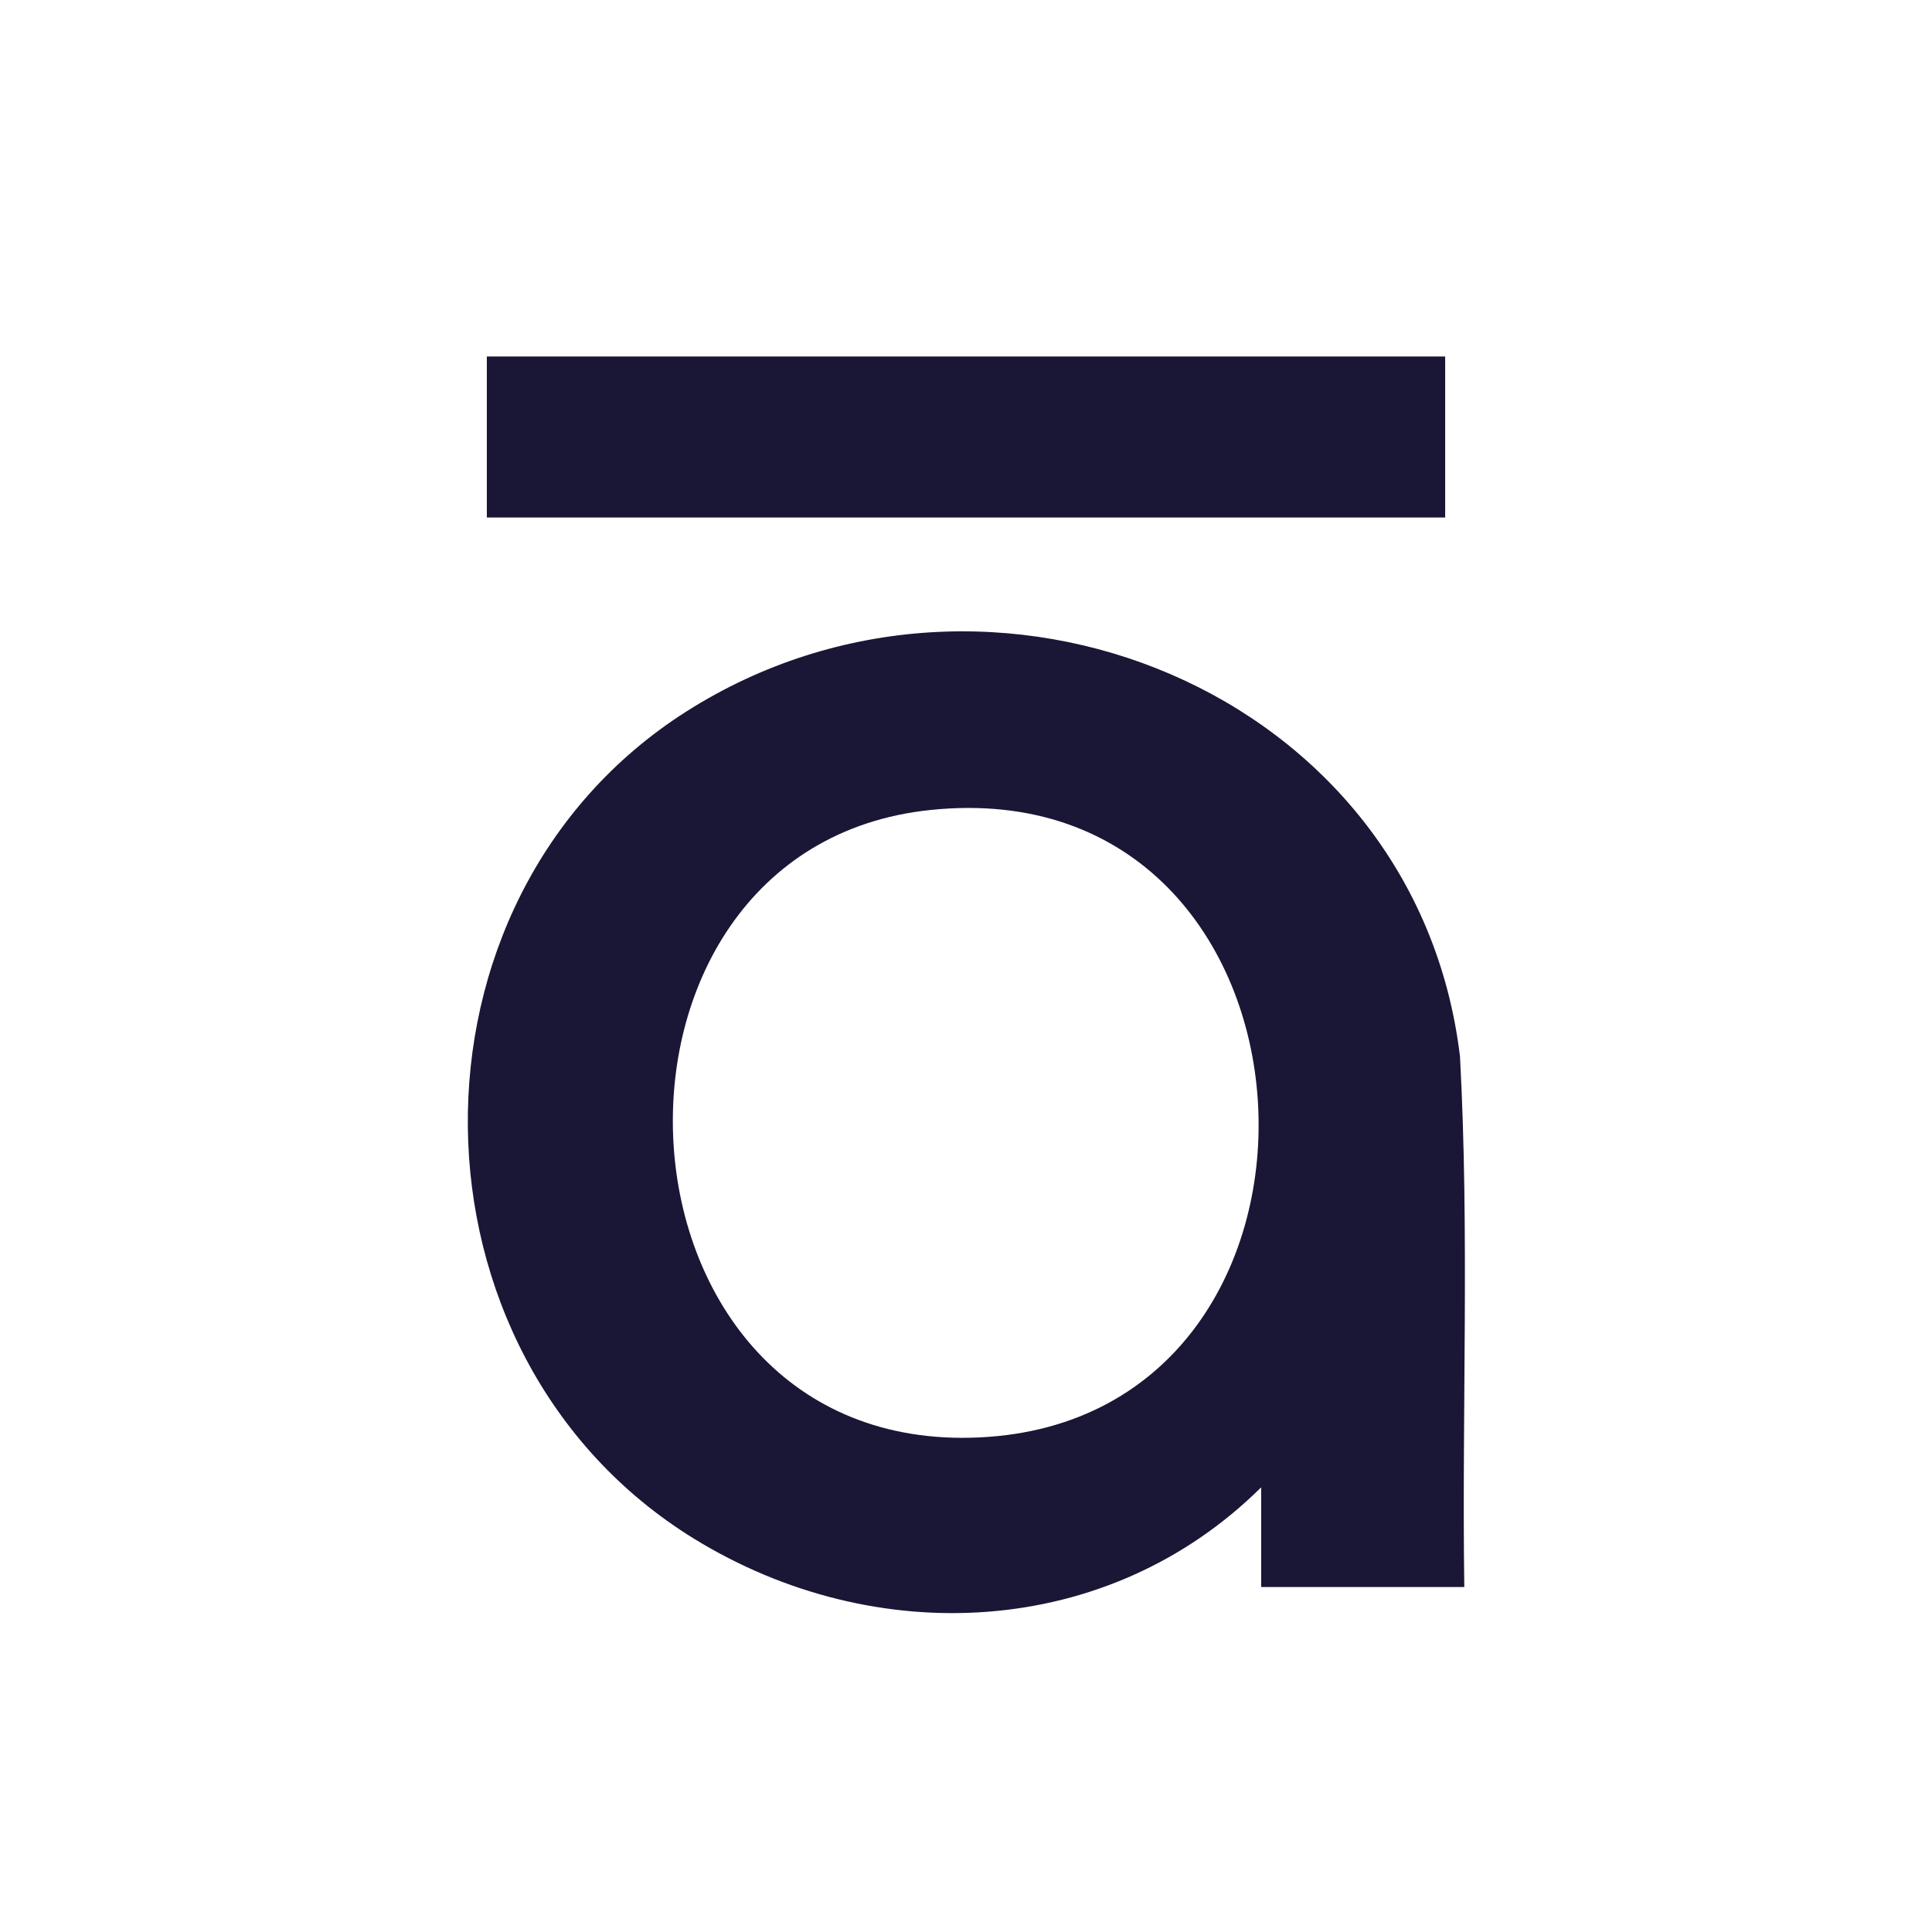 <?xml version="1.0" encoding="UTF-8"?>
<svg id="Layer_1" data-name="Layer 1" xmlns="http://www.w3.org/2000/svg" viewBox="0 0 504 504">
  <defs>
    <style>
      .cls-1 {
        fill: #fff;
      }

      .cls-2 {
        fill: #1a1635;
      }
    </style>
  </defs>
  <rect class="cls-1" width="504" height="504"/>
  <path class="cls-2" d="M382,414h-53v-26c-40.04,39.66-100.79,42.41-147.92,13.42-77.62-47.76-79.14-166.82-2-215.83,79.3-50.39,190.37-5.45,201.79,90.04,2.48,45.98.48,92.28,1.12,138.38Z"/>
  <rect class="cls-2" x="127" y="93" width="250" height="42"/>
  <path class="cls-1" d="M242.79,211.29c107.37-11.09,115.98,158.81,12.7,163.69-100.58,4.75-107.92-153.86-12.7-163.69Z"/>
</svg>